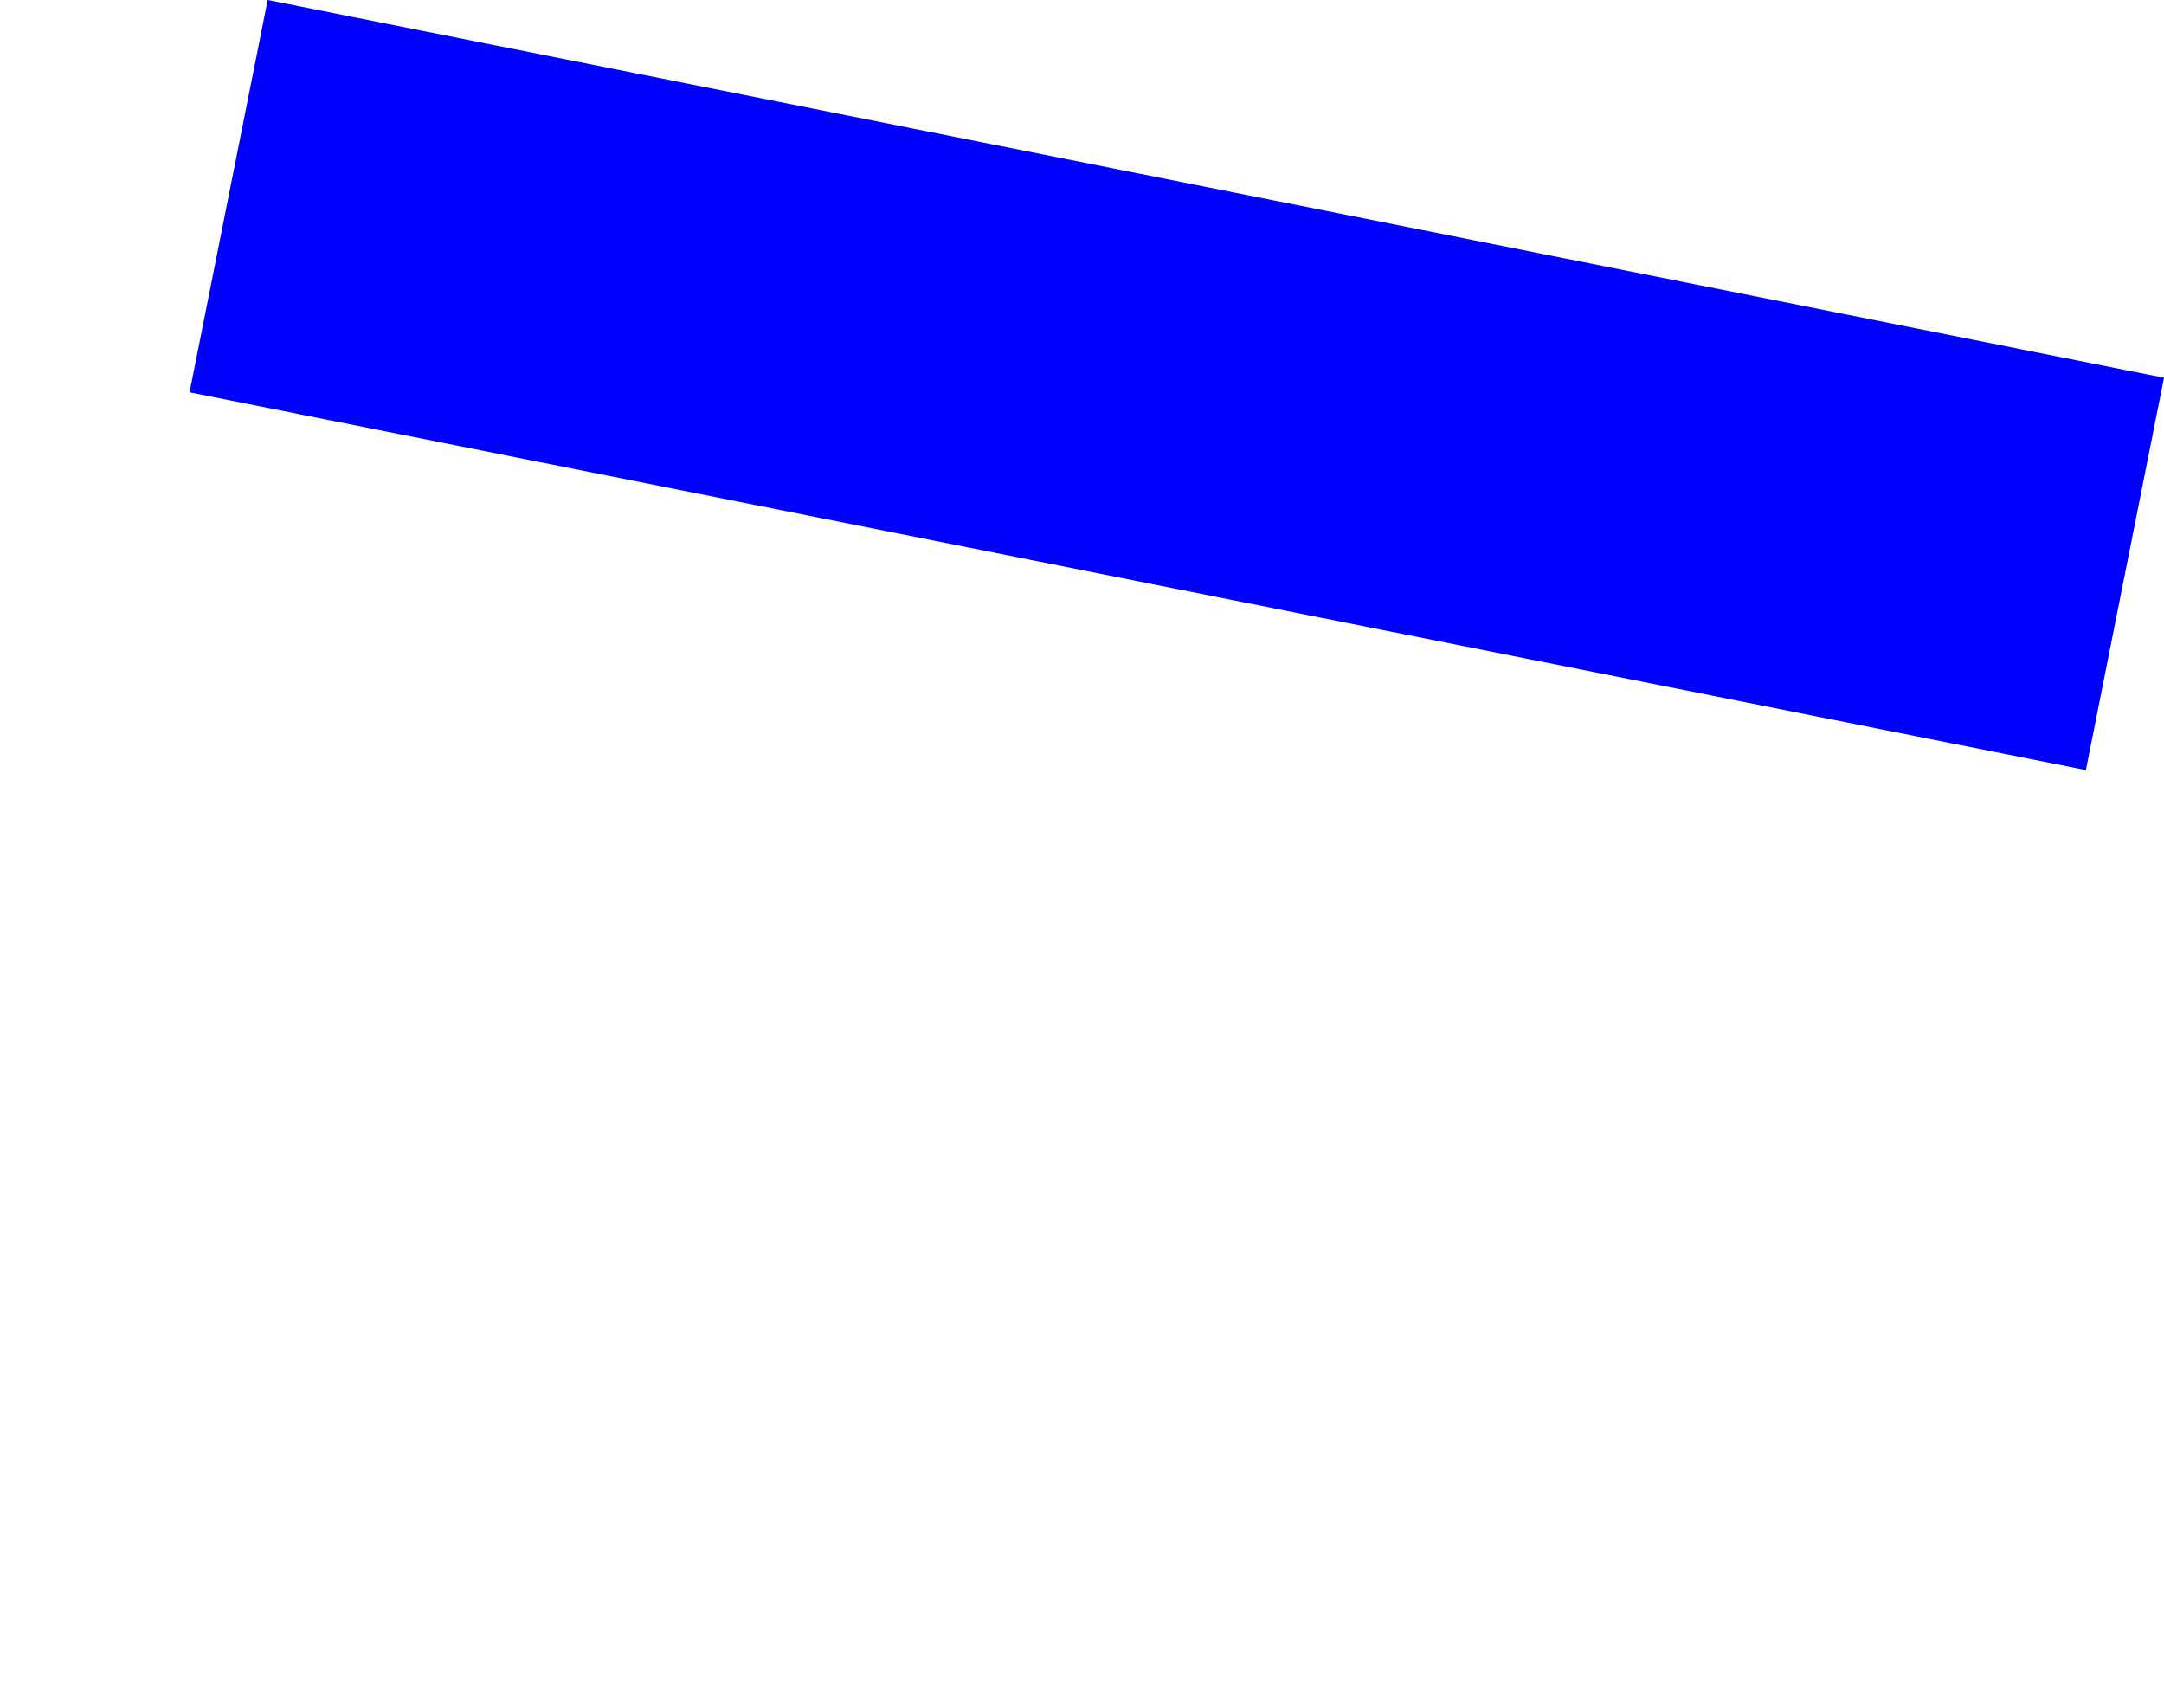 <?xml version="1.0" encoding="UTF-8" standalone="no"?>
<svg xmlns:xlink="http://www.w3.org/1999/xlink" height="486.45px" width="616.45px" xmlns="http://www.w3.org/2000/svg">
  <g transform="matrix(1.0, 0.0, 0.0, 1.0, -88.65, 54.55)">
    <path d="M142.65 57.2 L682.85 164.8 705.1 53.05 164.9 -54.55 142.65 57.2" fill="#0000ff" fill-rule="evenodd" stroke="none">
      <animate attributeName="fill" dur="2s" repeatCount="indefinite" values="#0000ff;#0000ff"/>
      <animate attributeName="fill-opacity" dur="2s" repeatCount="indefinite" values="1.0;1.0"/>
      <animate attributeName="d" dur="2s" repeatCount="indefinite" values="M142.65 57.2 L682.85 164.8 705.1 53.05 164.9 -54.55 142.65 57.2;M88.65 295.3 L621.85 431.9 681.1 165.1 140.9 57.5 88.65 295.3"/>
    </path>
    <path d="M142.65 57.2 L164.9 -54.55 705.1 53.05 682.85 164.8 142.65 57.2" fill="none" stroke="#000000" stroke-linecap="round" stroke-linejoin="round" stroke-opacity="0.0" stroke-width="1.0">
      <animate attributeName="stroke" dur="2s" repeatCount="indefinite" values="#000000;#000001"/>
      <animate attributeName="stroke-width" dur="2s" repeatCount="indefinite" values="0.0;0.0"/>
      <animate attributeName="fill-opacity" dur="2s" repeatCount="indefinite" values="0.0;0.0"/>
      <animate attributeName="d" dur="2s" repeatCount="indefinite" values="M142.65 57.2 L164.9 -54.55 705.1 53.05 682.85 164.8 142.65 57.2;M88.65 295.3 L140.9 57.5 681.1 165.1 621.85 431.9 88.65 295.3"/>
    </path>
  </g>
</svg>
